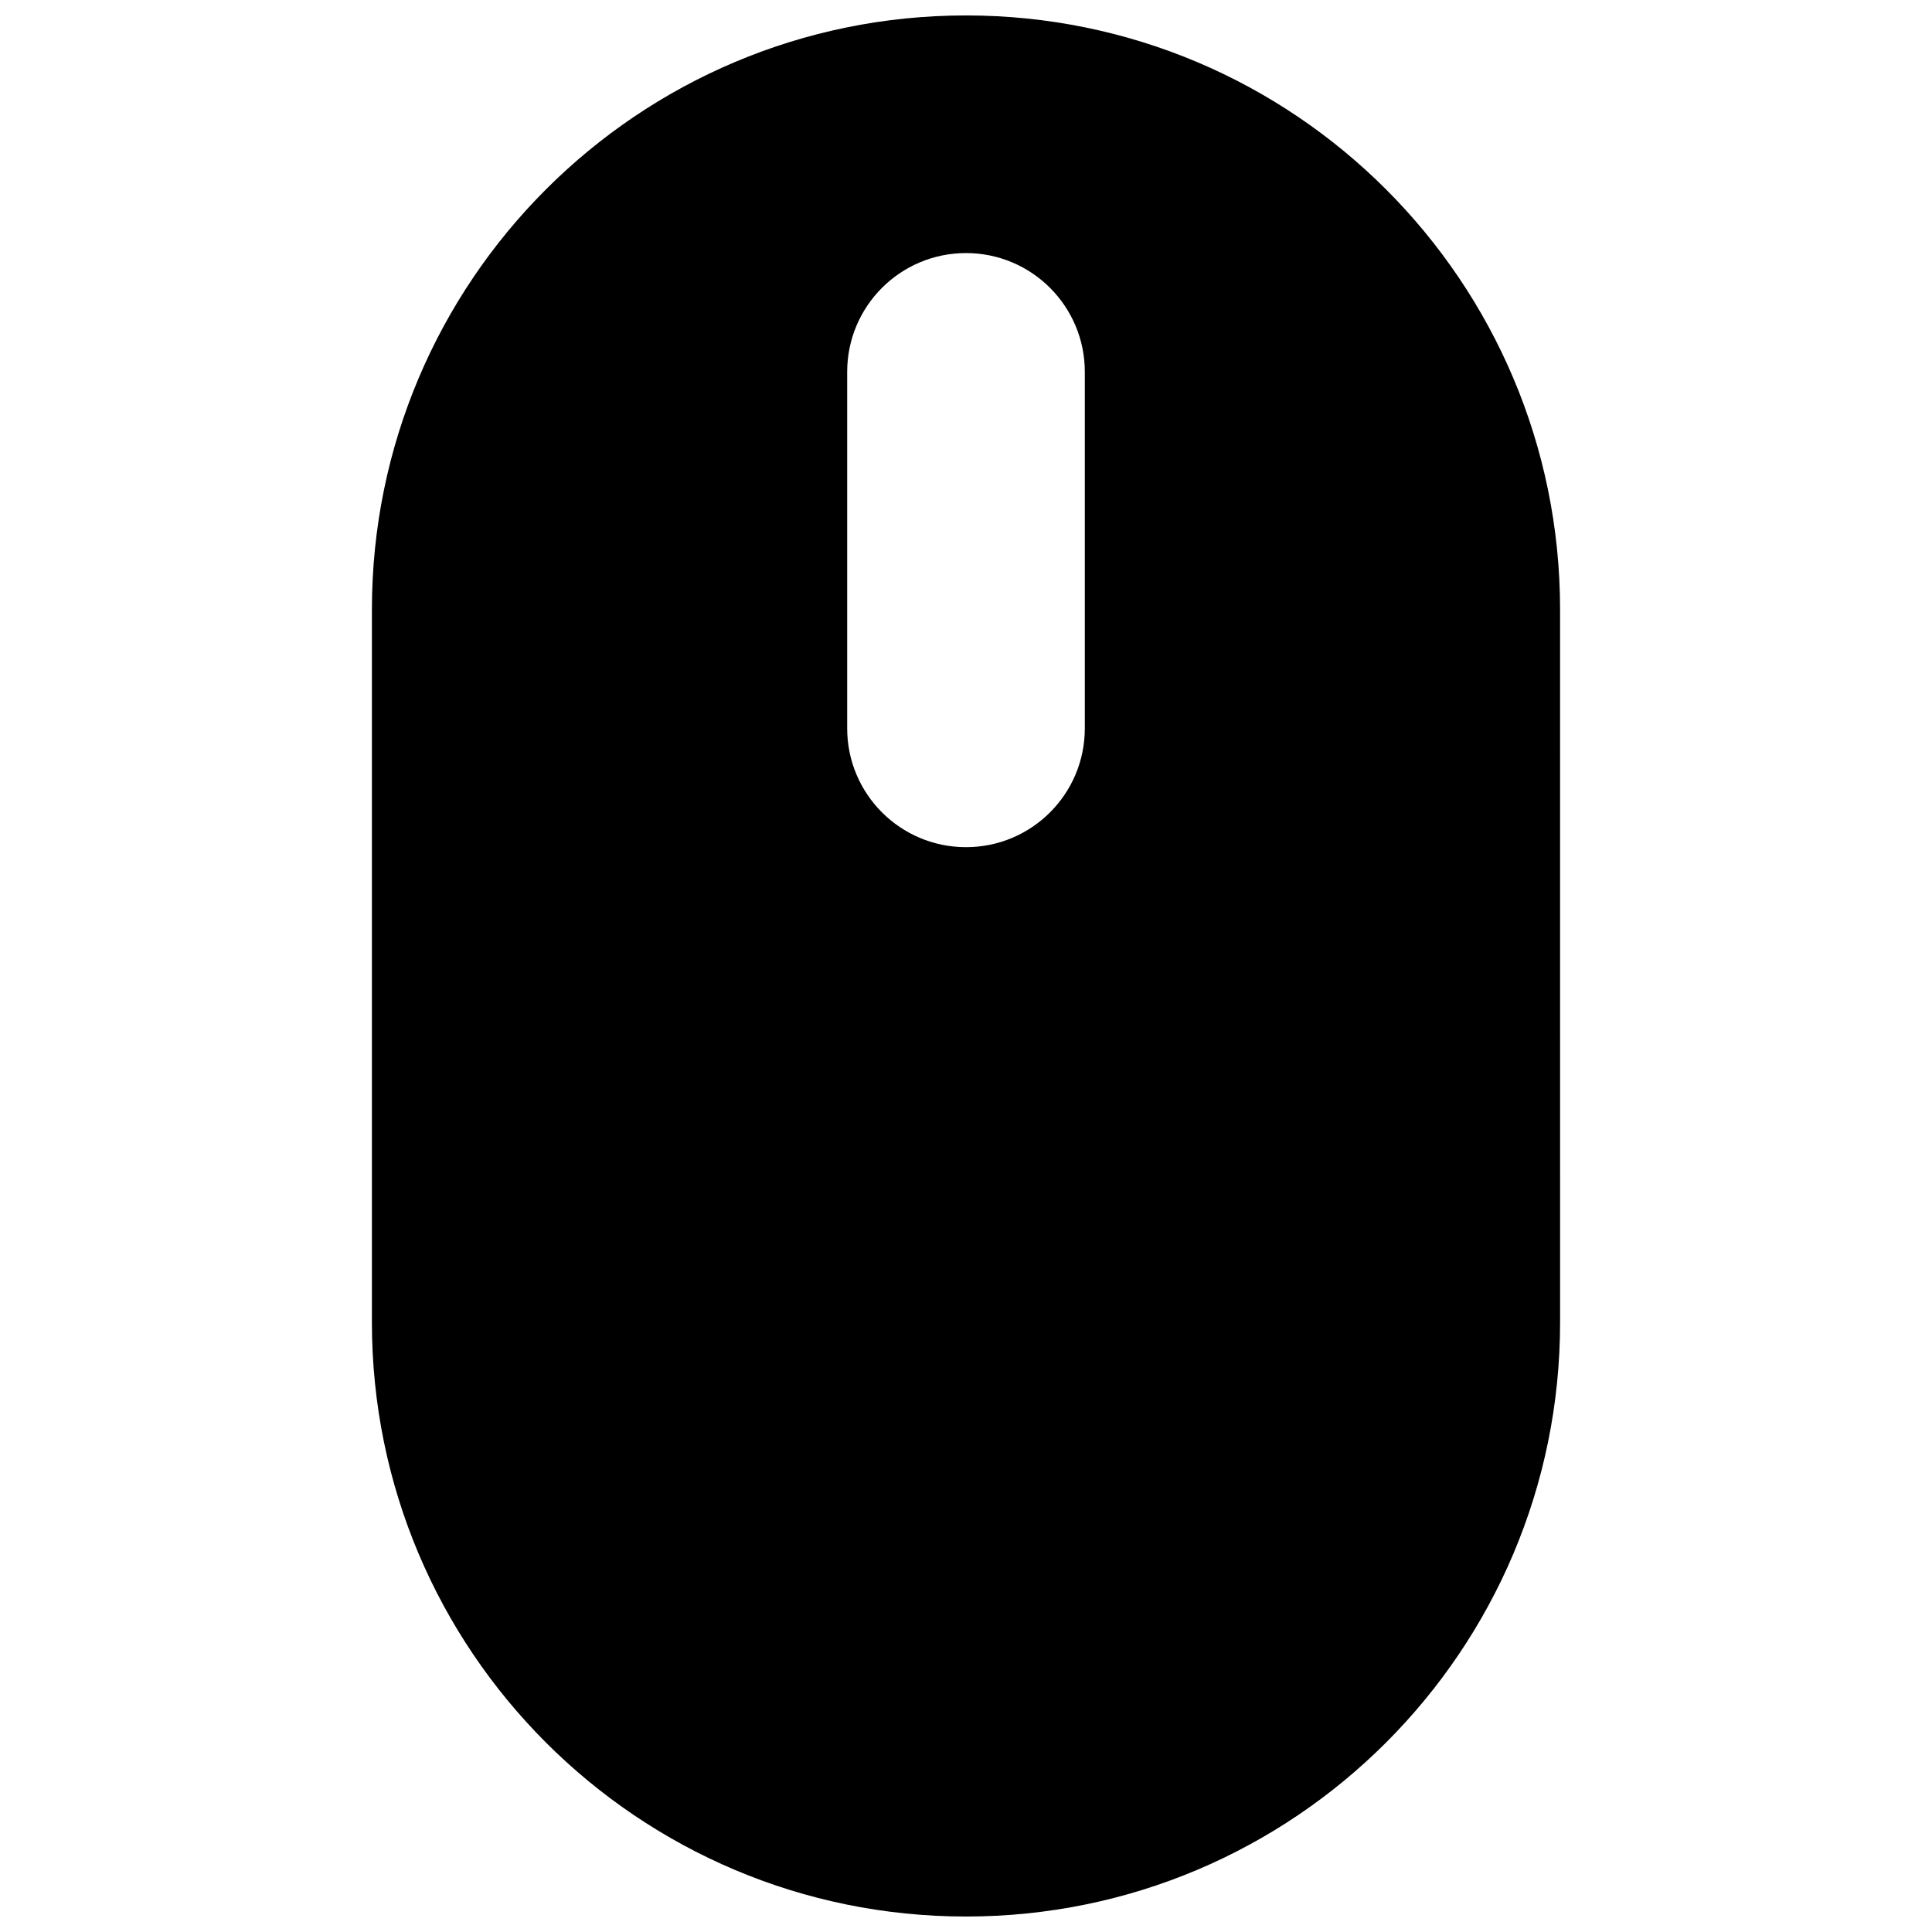 <?xml version="1.0" encoding="UTF-8"?>
<!-- The Best Svg Icon site in the world: iconSvg.co, Visit us! https://iconsvg.co -->
<svg width="800px" height="800px" version="1.1" viewBox="144 144 512 512" xmlns="http://www.w3.org/2000/svg">
 <defs>
  <clipPath id="a">
   <path d="m242 148.09h316v503.81h-316z"/>
  </clipPath>
 </defs>
 <g clip-path="url(#a)">
  <path d="m400 148.09c-86.957 0-157.44 70.484-157.44 157.44v188.93c0 86.953 70.484 157.44 157.44 157.44 86.953 0 157.44-70.484 157.44-157.44l-0.004-188.93c0-86.957-70.484-157.44-157.44-157.44zm31.488 188.93c0 17.398-14.09 31.488-31.488 31.488s-31.488-14.09-31.488-31.488v-94.465c0-17.398 14.09-31.488 31.488-31.488s31.488 14.09 31.488 31.488z"/>
 </g>
</svg>
